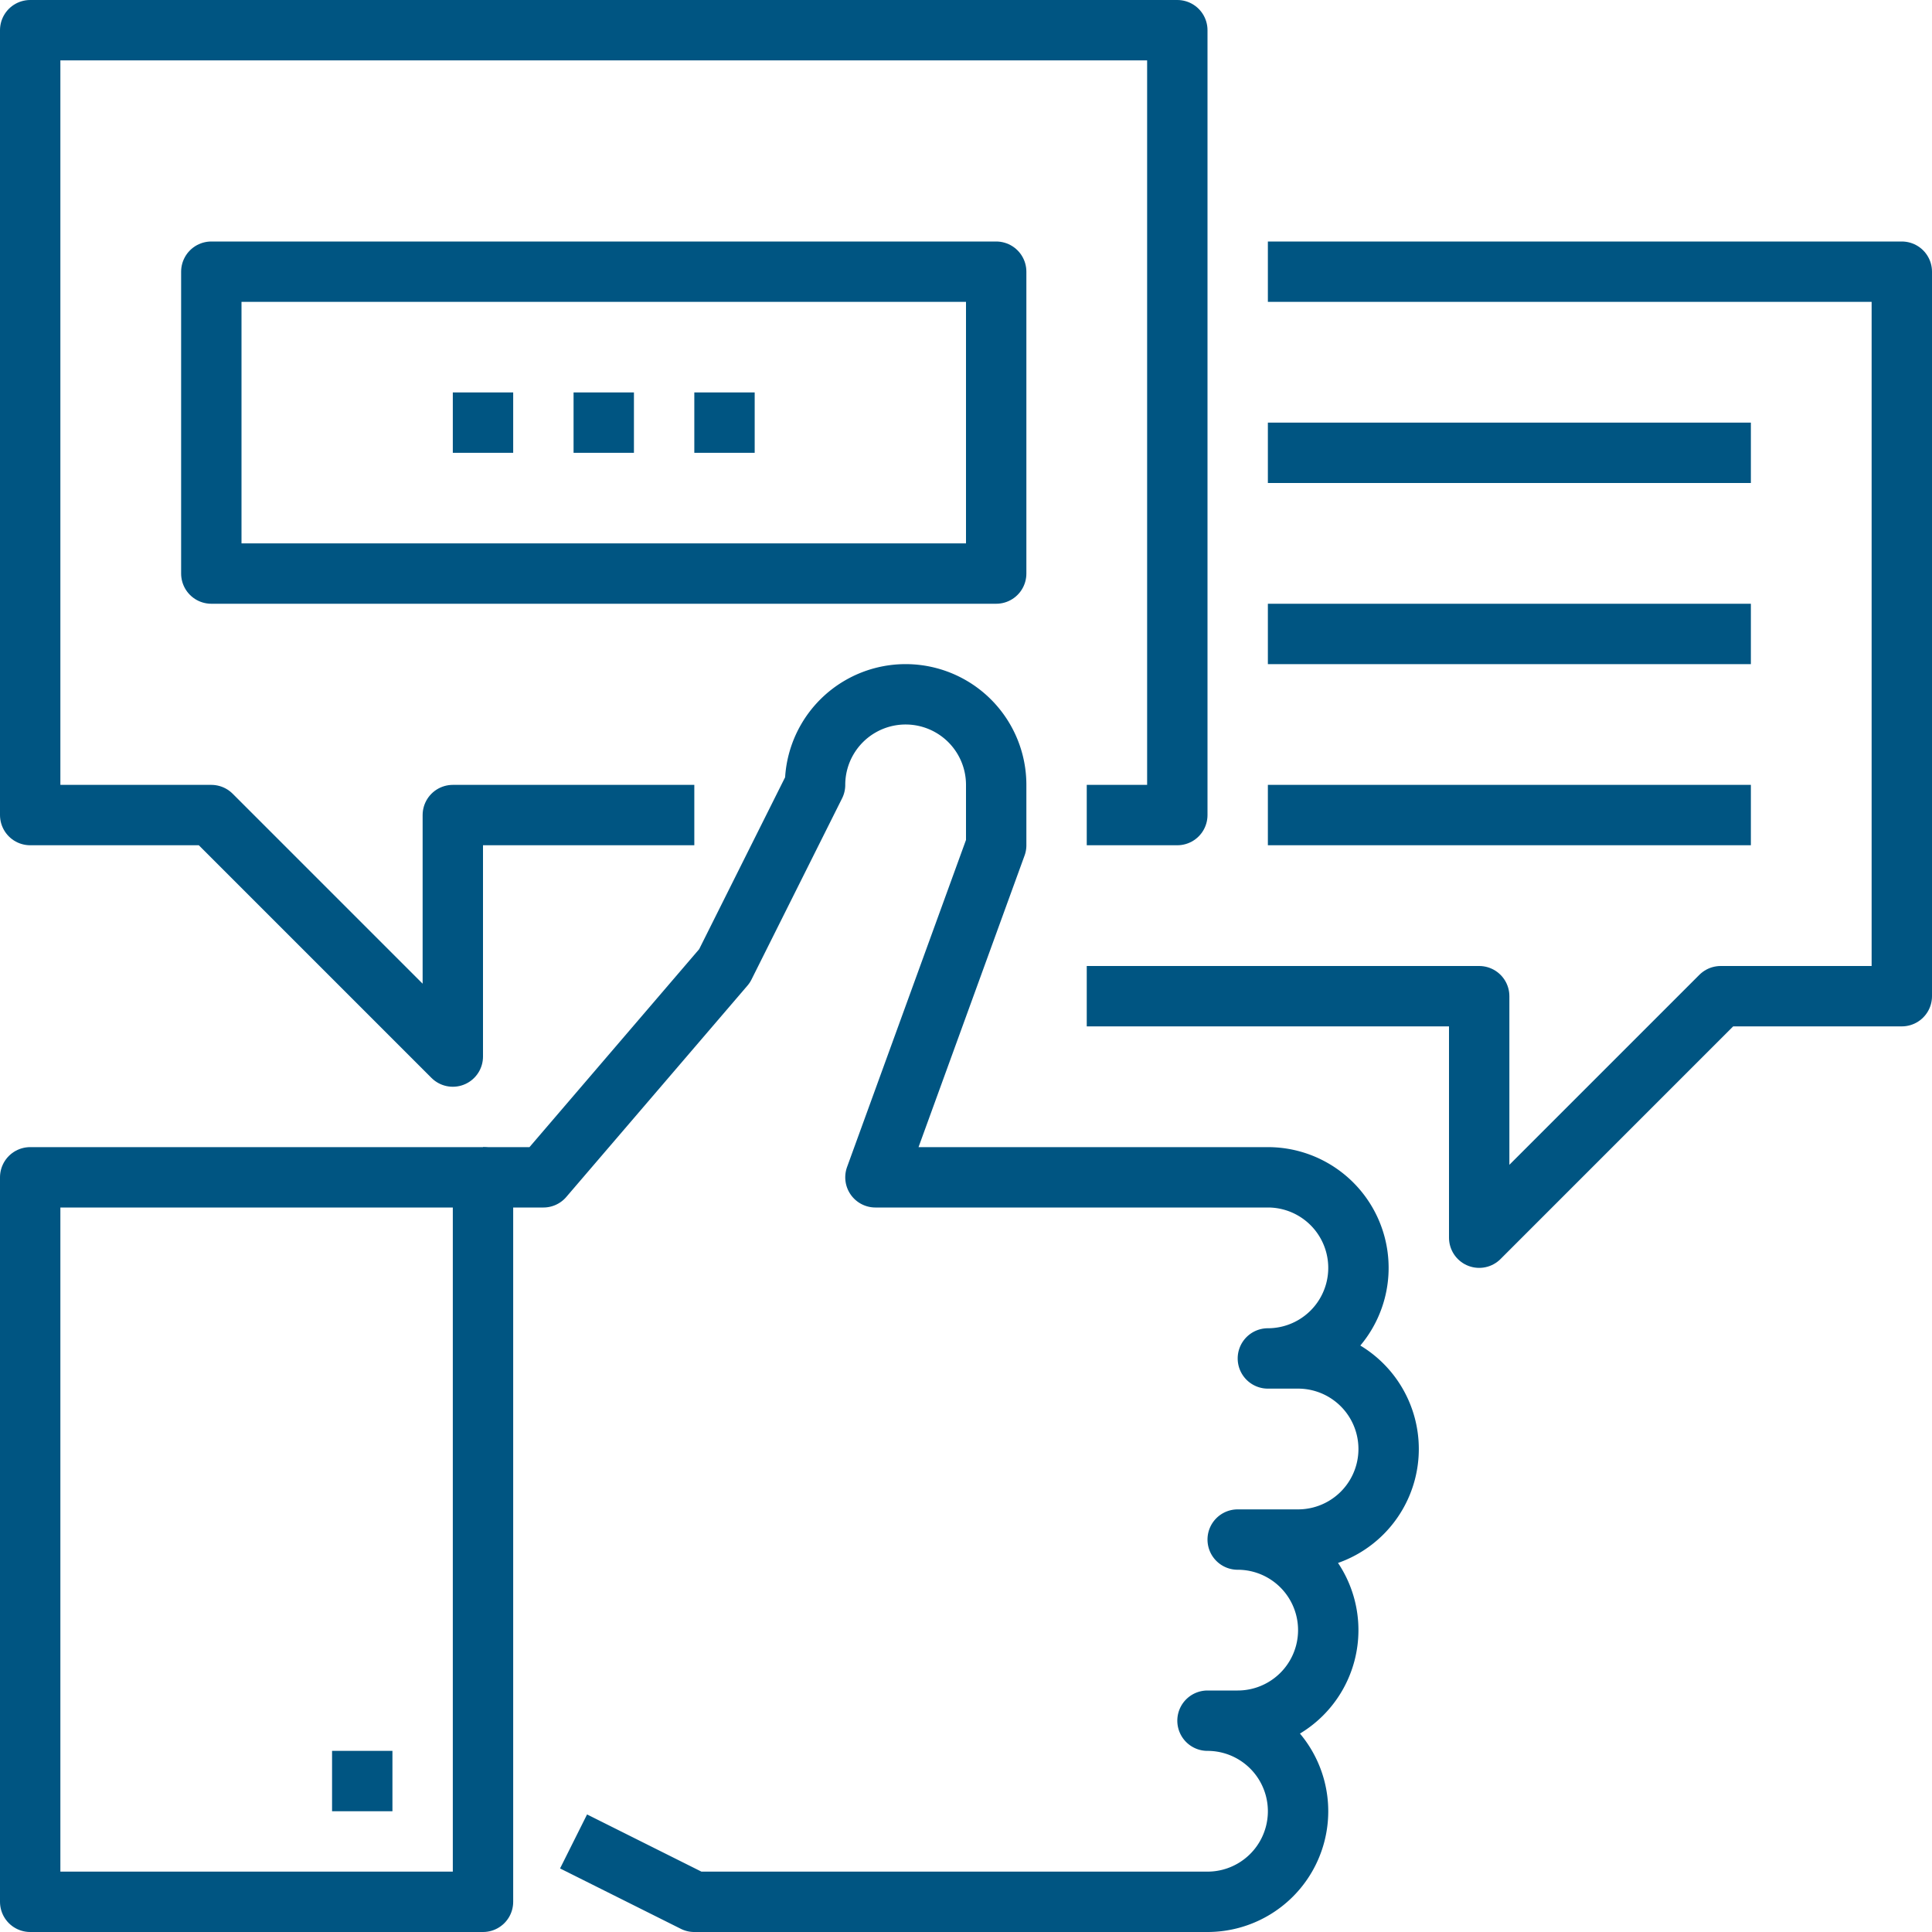<svg xmlns="http://www.w3.org/2000/svg" viewBox="0 0 64 64">
  <title>lesson-4-3</title>
  <g>
    <polyline points="23 27 15 27 15 35 7 27 1 27 1 1 39 1 39 27 36 27" style="fill: none;stroke: #005582;stroke-linejoin: round;stroke-width: 2px"/>
    <g>
      <rect x="1" y="39" width="15" height="24" style="fill: none;stroke: #005582;stroke-linejoin: round;stroke-width: 2px"/>
      <path d="M19,61l4,2H40a3,3,0,0,0,0-6h1a3,3,0,0,0,0-6h2a3,3,0,0,0,0-6H42a3,3,0,0,0,0-6H29l4-11V26a3,3,0,0,0-6,0l-3,6-6,7H16" style="fill: none;stroke: #005582;stroke-linejoin: round;stroke-width: 2px"/>
      <line x1="12" y1="58" x2="12" y2="60" style="fill: none;stroke: #005582;stroke-linejoin: round;stroke-width: 2px"/>
    </g>
    <polyline points="42 9 63 9 63 33 57 33 49 41 49 33 36 33" style="fill: none;stroke: #005582;stroke-linejoin: round;stroke-width: 2px"/>
    <g>
      <line x1="15" y1="14" x2="17" y2="14" style="fill: none;stroke: #005582;stroke-linejoin: round;stroke-width: 2px"/>
      <line x1="19" y1="14" x2="21" y2="14" style="fill: none;stroke: #005582;stroke-linejoin: round;stroke-width: 2px"/>
      <line x1="23" y1="14" x2="25" y2="14" style="fill: none;stroke: #005582;stroke-linejoin: round;stroke-width: 2px"/>
    </g>
    <line x1="58" y1="15" x2="42" y2="15" style="fill: none;stroke: #005582;stroke-linejoin: round;stroke-width: 2px"/>
    <line x1="58" y1="21" x2="42" y2="21" style="fill: none;stroke: #005582;stroke-linejoin: round;stroke-width: 2px"/>
    <line x1="58" y1="27" x2="42" y2="27" style="fill: none;stroke: #005582;stroke-linejoin: round;stroke-width: 2px"/>
    <rect x="7" y="9" width="26" height="10" style="fill: none;stroke: #005582;stroke-linejoin: round;stroke-width: 2px"/>
  </g>
</svg>
